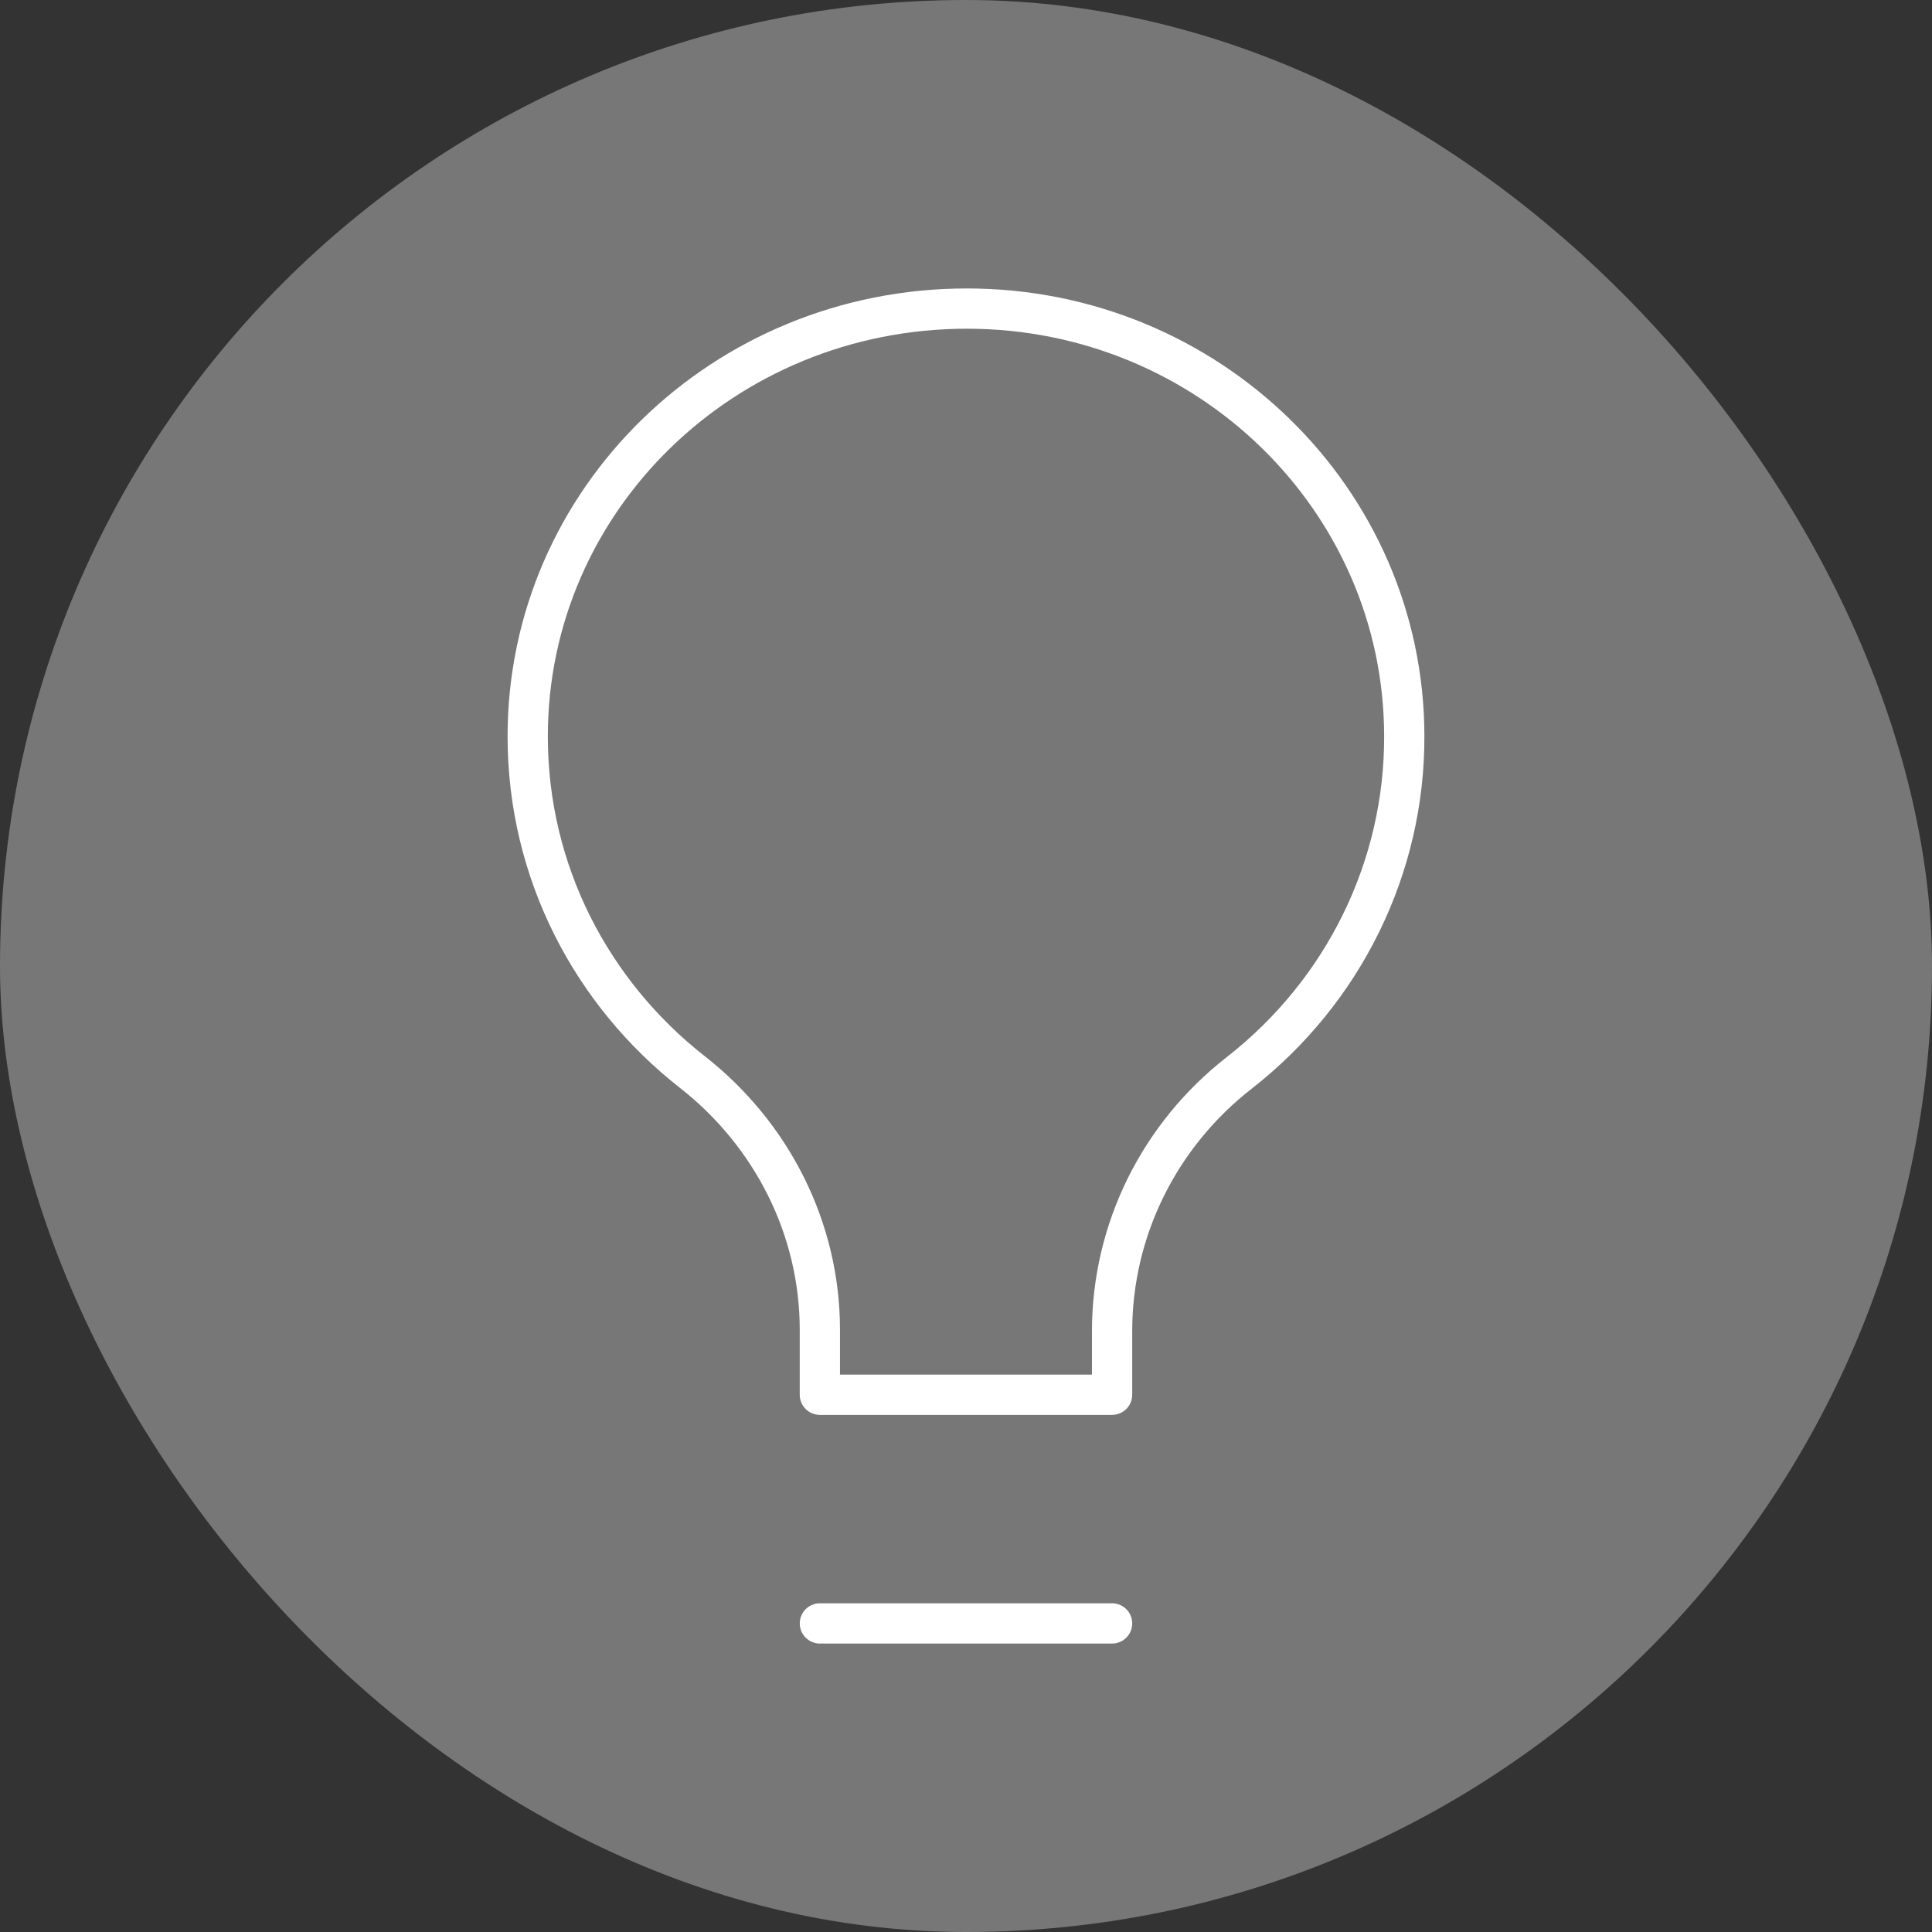 <?xml version="1.0" encoding="UTF-8"?> <svg xmlns="http://www.w3.org/2000/svg" width="72" height="72" viewBox="0 0 72 72" fill="none"><rect x="0" y="0" width="72" height="72" fill="#333333" stroke="none"/><rect width="72" height="72" rx="36" fill="#777777"></rect><path d="M30.555 60.5H36H41.444M41.444 51.978V49.58C41.448 47.734 41.877 45.913 42.697 44.251C43.519 42.589 44.711 41.129 46.187 39.98C48.113 38.475 49.666 36.564 50.73 34.389C51.794 32.215 52.342 29.833 52.333 27.422C52.318 18.625 45.025 11.5 36.034 11.5C26.98 11.5 19.666 18.621 19.666 27.444C19.666 32.509 22.058 37.017 25.799 39.949C28.788 42.291 30.554 45.812 30.554 49.557V51.978H41.444Z" stroke="white" stroke-width="1.5" stroke-linecap="round" stroke-linejoin="round"></path></svg> 